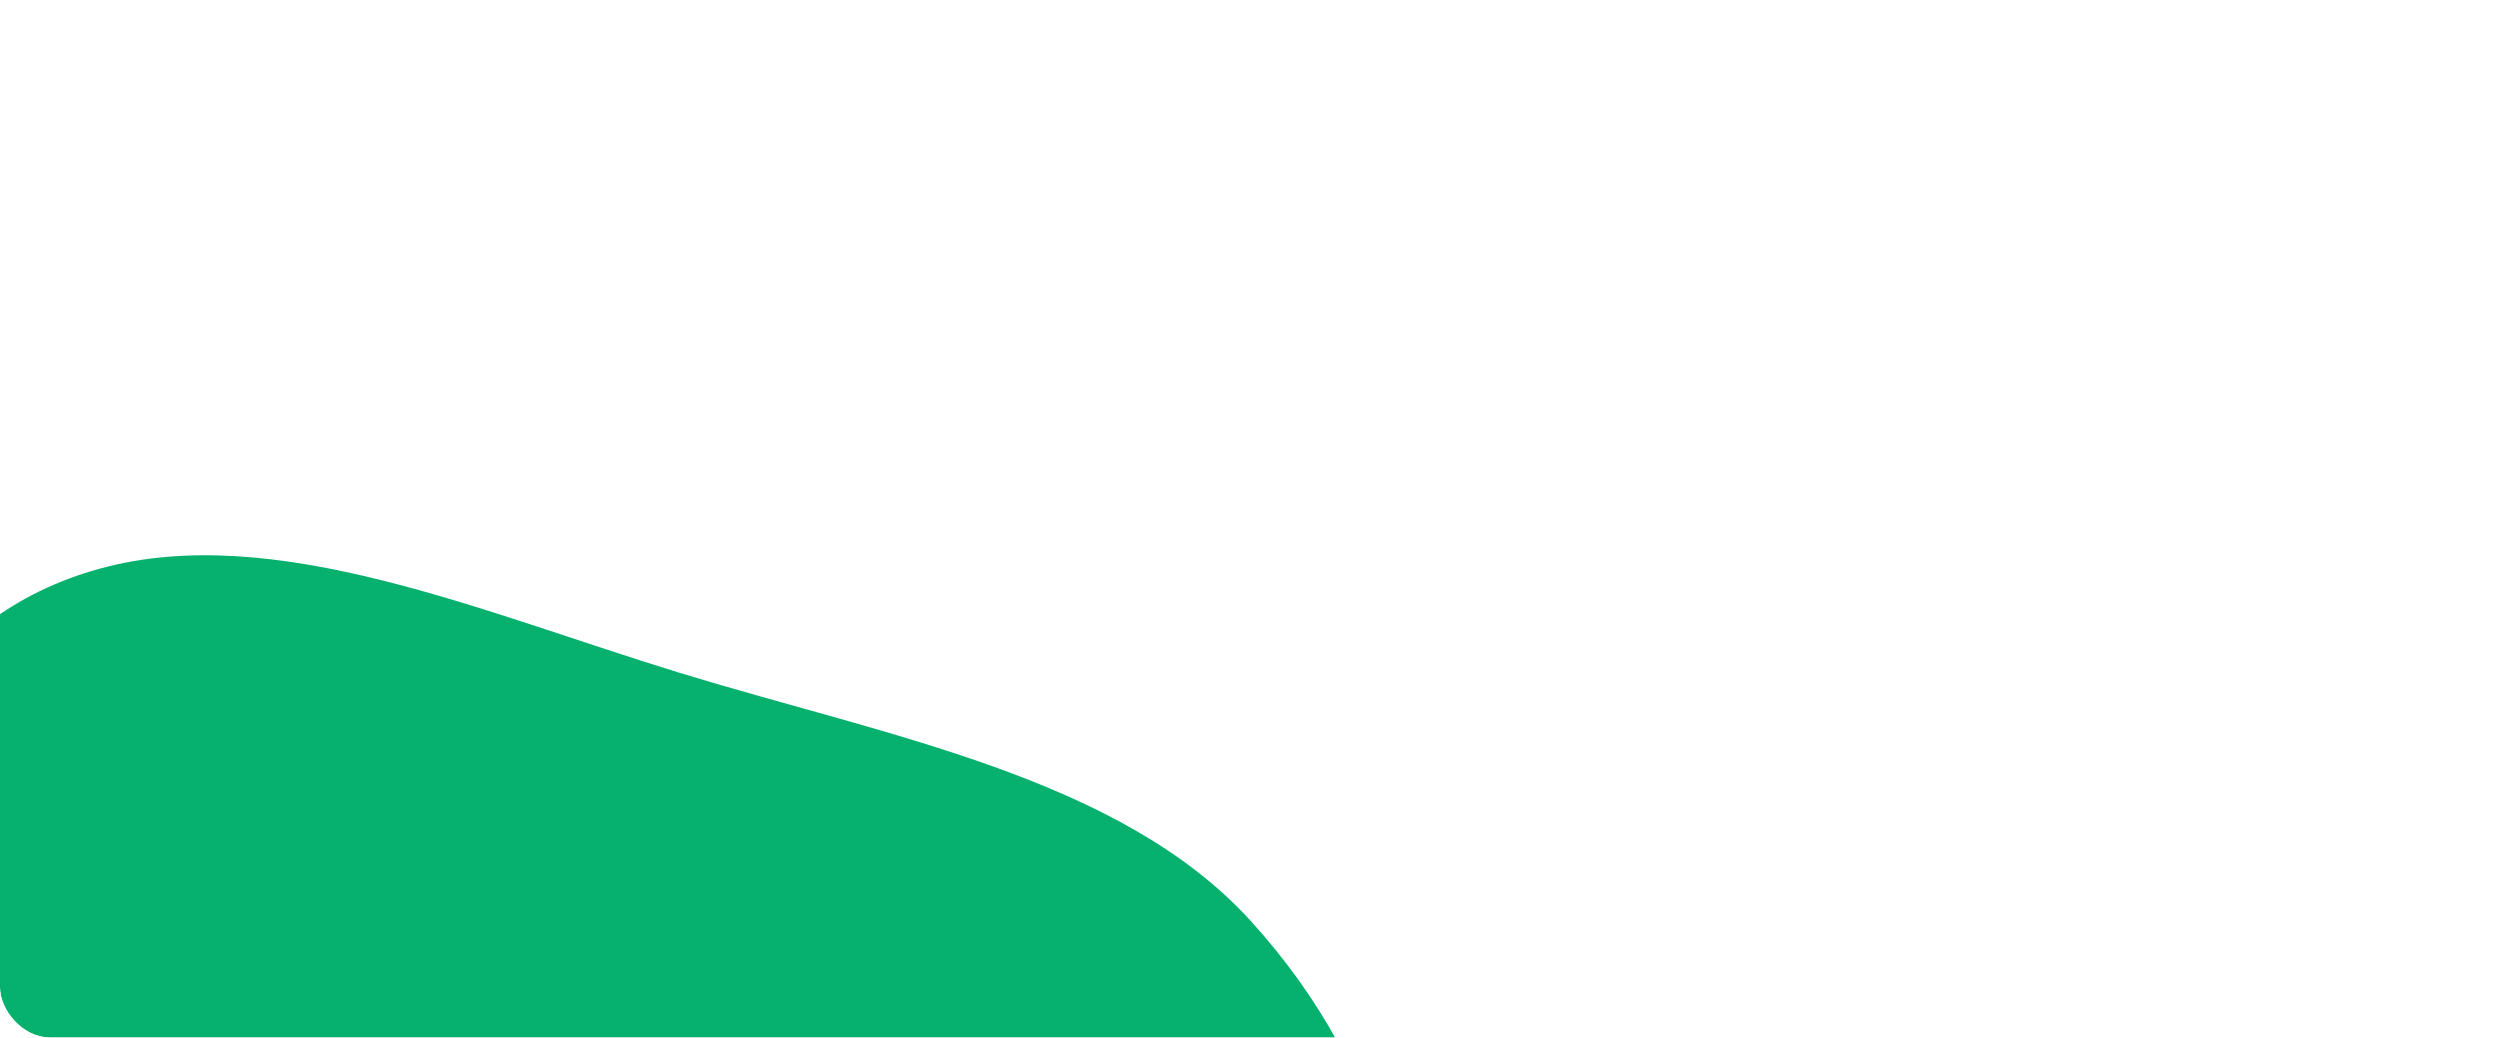 <?xml version="1.0" encoding="UTF-8"?> <svg xmlns="http://www.w3.org/2000/svg" width="1200" height="498" viewBox="0 0 1200 498" fill="none"><g clip-path="url(#clip0_5201_306)"><g filter="url(#filter0_f_5201_306)"><path fill-rule="evenodd" clip-rule="evenodd" d="M151.091 852.242C39.264 826.273 -38.803 733.927 -86.449 650.81C-128.967 576.64 -112.174 504.013 -87.755 435.587C-63.887 368.706 -36.424 295.903 48.449 272.807C131.816 250.122 231.786 294.014 326.194 322.945C425.544 353.391 537.395 372.949 600.218 441.896C667.709 515.967 691.385 611.142 651.736 680.225C615.024 744.191 497.237 738.232 413.659 766.949C323.724 797.85 259.011 877.304 151.091 852.242Z" fill="#06B16E"></path></g></g><defs><filter id="filter0_f_5201_306" x="-318.041" y="61.016" width="1194.55" height="1001.55" filterUnits="userSpaceOnUse" color-interpolation-filters="sRGB"><feFlood flood-opacity="0" result="BackgroundImageFix"></feFlood><feBlend mode="normal" in="SourceGraphic" in2="BackgroundImageFix" result="shape"></feBlend><feGaussianBlur stdDeviation="102.755" result="effect1_foregroundBlur_5201_306"></feGaussianBlur></filter><clipPath id="clip0_5201_306"><rect width="1200" height="498" rx="24" fill="white"></rect></clipPath></defs></svg> 